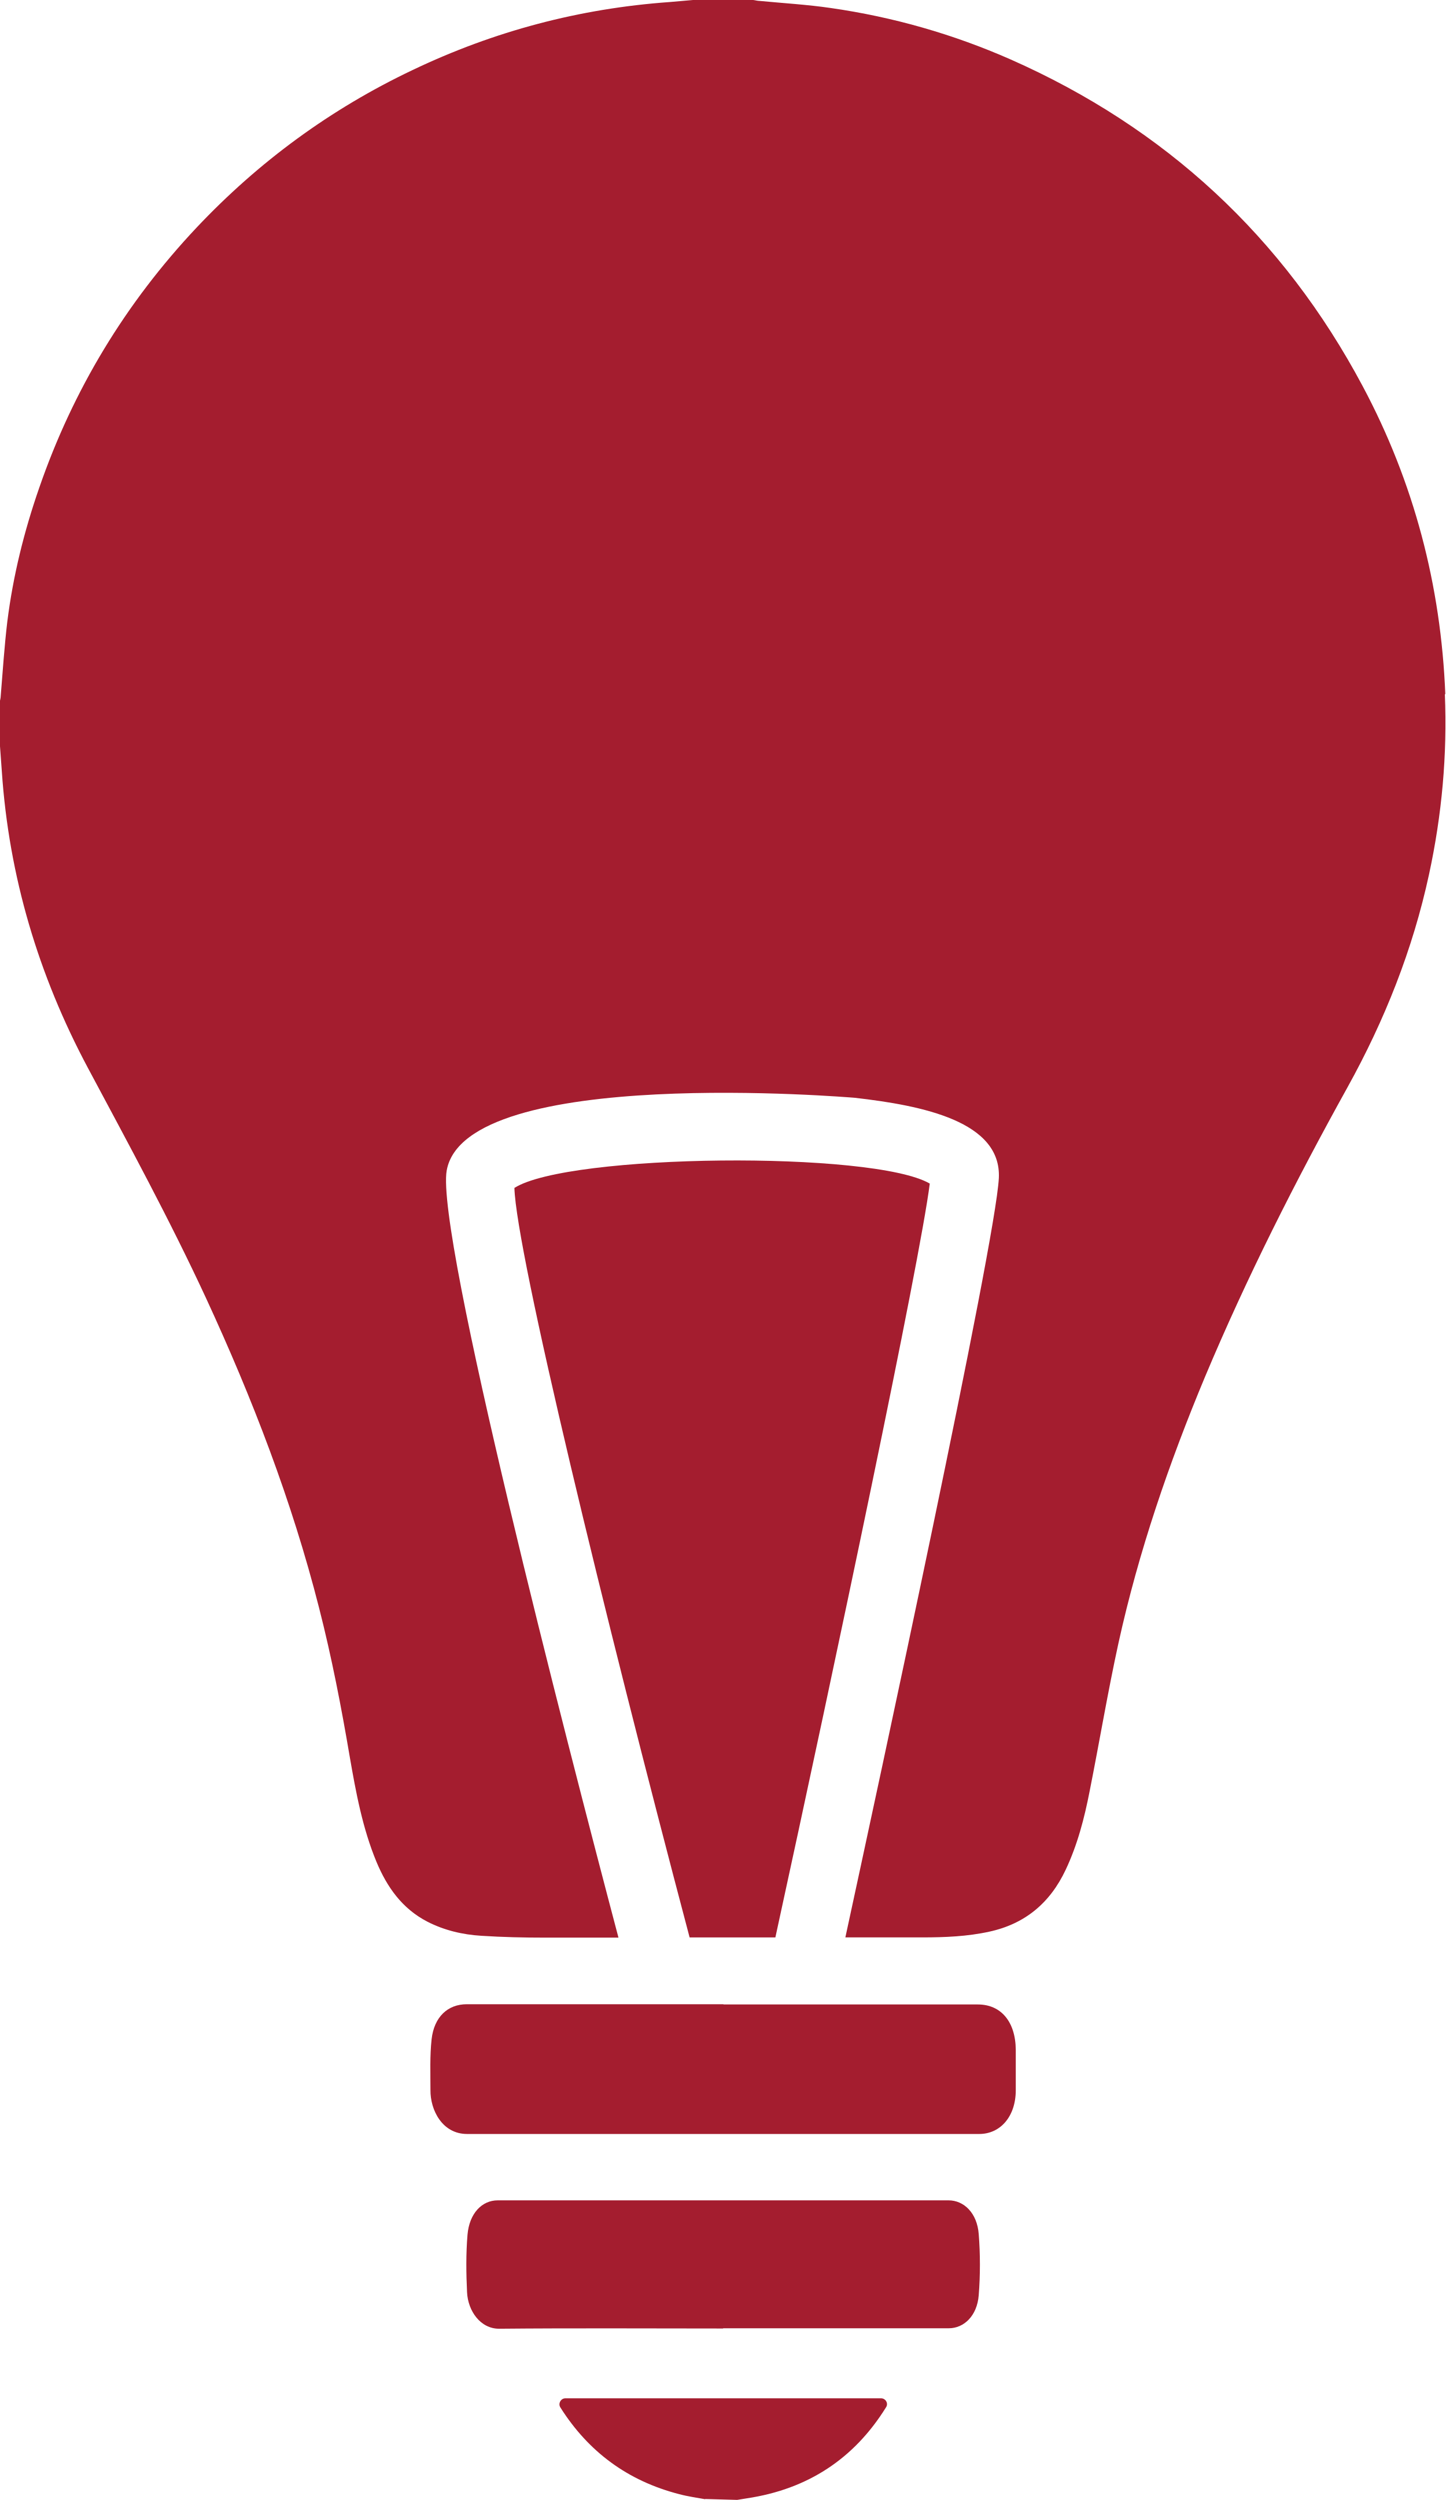 <?xml version="1.0" encoding="UTF-8"?>
<svg id="Layer_2" data-name="Layer 2" xmlns="http://www.w3.org/2000/svg" width="63.22" height="109.25" viewBox="0 0 63.22 109.25">
  <defs>
    <style>
      .cls-1 {
        fill: #a41d2f;
        fill-rule: evenodd;
        stroke-width: 0px;
      }
    </style>
  </defs>
  <g id="Lifeblood_Icons" data-name="Lifeblood Icons">
    <g>
      <path class="cls-1" d="M31.62,101.75c-3.27,0-6.54-.02-9.8.01-.82,0-1.36-.78-1.4-1.59-.04-.84-.05-1.69.02-2.52.08-.93.63-1.5,1.32-1.5,6.57,0,13.14,0,19.71,0,.68,0,1.25.56,1.32,1.47.07.88.07,1.8,0,2.68-.07.89-.64,1.44-1.31,1.44h-9.87Z"/>
      <path class="cls-1" d="M31.63,87.59h11.12c1.02,0,1.65.76,1.66,1.98,0,.59,0,1.18,0,1.77,0,1.13-.66,1.91-1.6,1.91-7.46,0-14.92,0-22.39,0-1.08,0-1.61-1.04-1.6-1.92,0-.74-.03-1.49.05-2.22.11-.98.71-1.53,1.54-1.53,3.74,0,7.48,0,11.22,0Z"/>
      <path class="cls-1" d="M30.83,109.21c-.38-.07-.76-.12-1.13-.22-2.26-.58-3.98-1.86-5.2-3.79-.11-.17.02-.4.22-.4h13.8c.2,0,.33.22.22.39-1.39,2.24-3.41,3.58-6.08,3.98-.14.02-.29.05-.43.07l-1.4-.04Z"/>
      <g>
        <path class="cls-1" d="M22.49,51.91c.08,2.8,3.91,18.59,7.66,32.75h3.75c2.6-11.92,6.32-29.52,6.75-32.94-2.47-1.44-15.81-1.31-18.16.19Z"/>
        <path class="cls-1" d="M63.19,30.34c-.19-4.76-1.37-9.26-3.61-13.46-3.48-6.53-8.63-11.29-15.39-14.28-2.52-1.11-5.15-1.86-7.87-2.25-1.03-.15-2.07-.21-3.11-.31-.09,0-.19-.03-.28-.04h-2.63c-.34.03-.68.06-1.03.09-3.93.28-7.67,1.27-11.23,2.97-3.58,1.7-6.72,4-9.44,6.88-3.11,3.3-5.41,7.1-6.89,11.39-.66,1.9-1.14,3.84-1.39,5.83-.13,1.09-.2,2.18-.29,3.27,0,.08-.03.17-.04.25v1.79c.03.41.06.83.09,1.24.31,4.59,1.6,8.9,3.76,12.95,1.78,3.33,3.58,6.64,5.17,10.07,2.02,4.37,3.75,8.85,4.94,13.53.55,2.15.97,4.32,1.34,6.5.27,1.56.56,3.13,1.17,4.6.46,1.1,1.12,2.04,2.22,2.61.74.38,1.54.57,2.37.62.92.06,1.85.08,2.77.08,1.07,0,2.15,0,3.22,0-2.29-8.66-8-30.74-7.51-33.52.82-4.62,17.67-3.19,17.83-3.18,3,.34,6.43,1.04,6.31,3.51-.14,2.83-5.33,26.8-6.71,33.18,1.12,0,2.25,0,3.37,0,.98,0,1.96-.04,2.92-.25,1.57-.34,2.66-1.26,3.34-2.7.52-1.1.82-2.26,1.05-3.44.43-2.16.79-4.32,1.26-6.47.88-4,2.21-7.87,3.79-11.65,1.82-4.33,3.94-8.52,6.22-12.63,1.63-2.94,2.86-6.03,3.57-9.32.56-2.59.8-5.21.69-7.87Z"/>
      </g>
    </g>
  </g>
</svg>